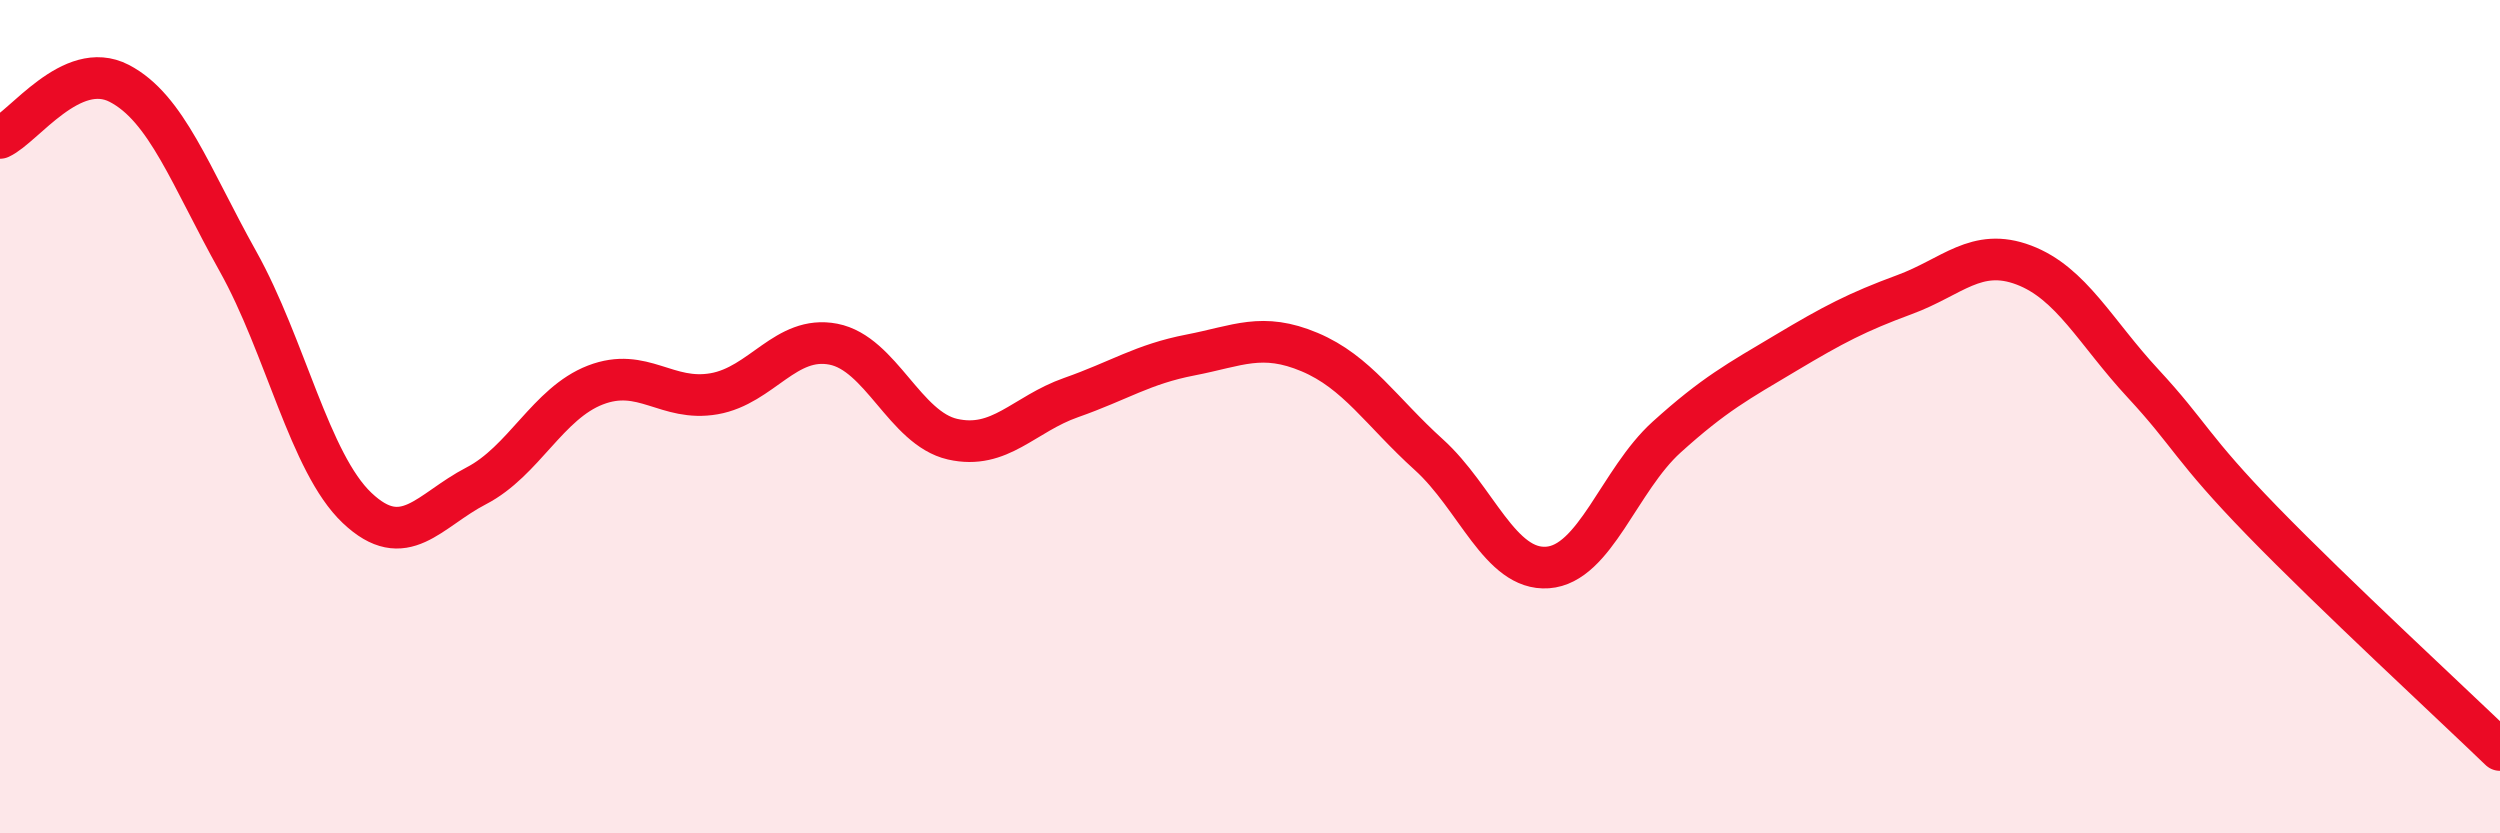 
    <svg width="60" height="20" viewBox="0 0 60 20" xmlns="http://www.w3.org/2000/svg">
      <path
        d="M 0,3.31 C 0.57,3.05 1.72,1.41 2.86,2 C 4,2.59 4.57,4.23 5.71,6.27 C 6.85,8.31 7.43,11.11 8.57,12.19 C 9.71,13.27 10.29,12.25 11.43,11.66 C 12.57,11.07 13.15,9.68 14.29,9.24 C 15.43,8.8 16,9.65 17.14,9.45 C 18.28,9.25 18.86,8.04 20,8.26 C 21.14,8.48 21.72,10.28 22.86,10.54 C 24,10.8 24.57,9.94 25.71,9.54 C 26.85,9.14 27.43,8.74 28.57,8.52 C 29.71,8.3 30.29,7.97 31.43,8.45 C 32.57,8.93 33.15,9.88 34.29,10.91 C 35.43,11.94 36,13.7 37.14,13.62 C 38.28,13.54 38.86,11.52 40,10.49 C 41.14,9.46 41.72,9.15 42.86,8.47 C 44,7.79 44.57,7.49 45.71,7.07 C 46.85,6.65 47.43,5.93 48.57,6.36 C 49.71,6.79 50.29,7.97 51.43,9.2 C 52.57,10.43 52.58,10.74 54.29,12.5 C 56,14.26 58.86,16.9 60,18L60 20L0 20Z"
        fill="#EB0A25"
        opacity="0.1"
        stroke-linecap="round"
        stroke-linejoin="round"
      />
      <path
        d="M 0,3.31 C 0.57,3.05 1.72,1.41 2.86,2 C 4,2.59 4.57,4.23 5.71,6.27 C 6.85,8.31 7.43,11.11 8.57,12.19 C 9.71,13.27 10.29,12.25 11.43,11.66 C 12.57,11.07 13.15,9.68 14.29,9.24 C 15.43,8.8 16,9.65 17.14,9.45 C 18.28,9.25 18.86,8.04 20,8.26 C 21.14,8.48 21.72,10.28 22.86,10.54 C 24,10.8 24.57,9.94 25.71,9.54 C 26.85,9.14 27.43,8.74 28.57,8.52 C 29.71,8.3 30.29,7.97 31.43,8.45 C 32.57,8.93 33.15,9.88 34.29,10.91 C 35.43,11.94 36,13.7 37.14,13.62 C 38.28,13.54 38.86,11.52 40,10.49 C 41.14,9.46 41.72,9.15 42.86,8.47 C 44,7.79 44.57,7.49 45.71,7.07 C 46.85,6.65 47.43,5.93 48.57,6.36 C 49.71,6.79 50.29,7.97 51.43,9.2 C 52.57,10.43 52.58,10.74 54.29,12.5 C 56,14.26 58.86,16.9 60,18"
        stroke="#EB0A25"
        stroke-width="1"
        fill="none"
        stroke-linecap="round"
        stroke-linejoin="round"
      />
    </svg>
  
